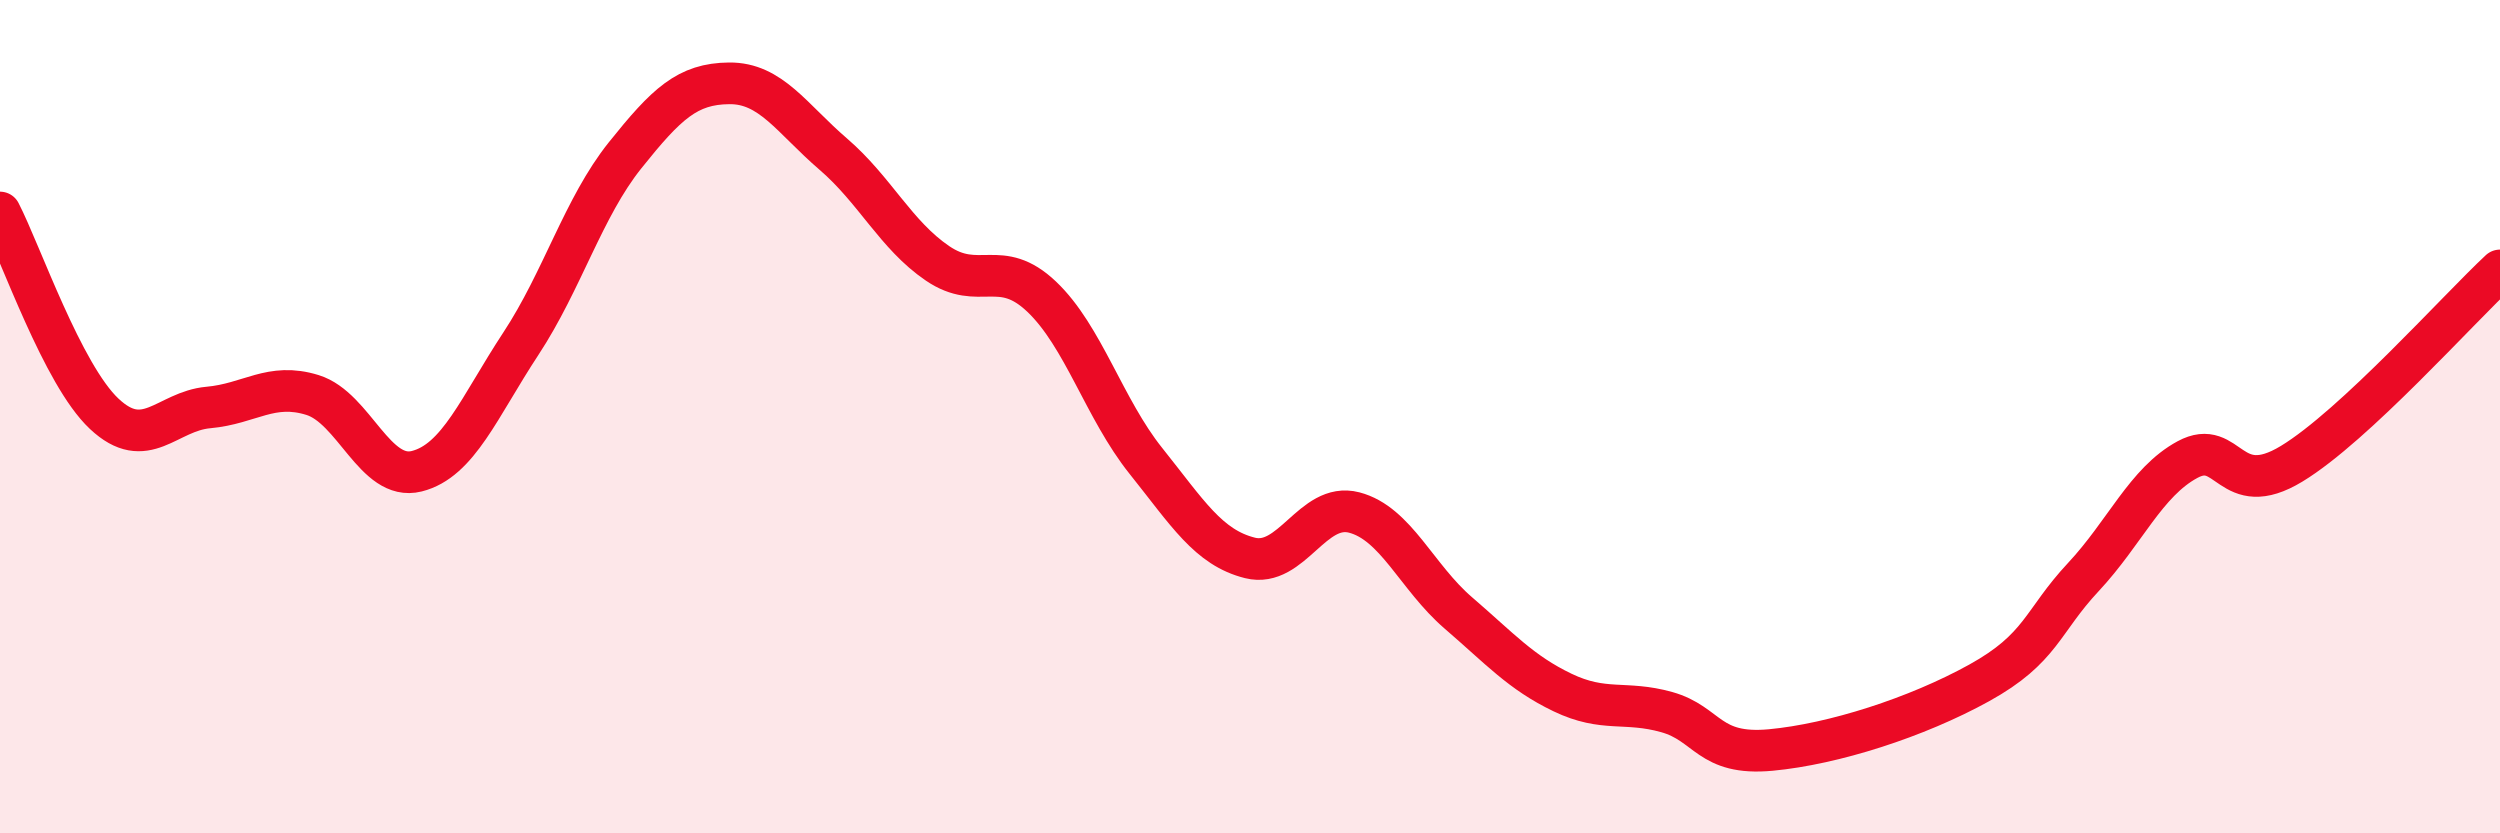 
    <svg width="60" height="20" viewBox="0 0 60 20" xmlns="http://www.w3.org/2000/svg">
      <path
        d="M 0,5.1 C 0.5,6.07 1.5,8.99 2.5,9.93 C 3.5,10.87 4,9.87 5,9.78 C 6,9.69 6.5,9.17 7.5,9.48 C 8.5,9.79 9,11.56 10,11.31 C 11,11.06 11.5,9.77 12.5,8.25 C 13.5,6.73 14,4.98 15,3.73 C 16,2.48 16.5,2.01 17.5,2 C 18.5,1.99 19,2.84 20,3.7 C 21,4.56 21.5,5.64 22.5,6.32 C 23.5,7 24,6.17 25,7.12 C 26,8.07 26.5,9.81 27.5,11.06 C 28.5,12.31 29,13.14 30,13.39 C 31,13.64 31.5,12.04 32.5,12.3 C 33.5,12.56 34,13.85 35,14.71 C 36,15.57 36.5,16.14 37.5,16.62 C 38.5,17.1 39,16.81 40,17.09 C 41,17.37 41,18.14 42.5,18 C 44,17.86 46,17.22 47.5,16.39 C 49,15.56 49,14.92 50,13.85 C 51,12.78 51.5,11.57 52.5,11.03 C 53.5,10.49 53.5,12.04 55,11.13 C 56.5,10.22 59,7.42 60,6.49L60 20L0 20Z"
        fill="#EB0A25"
        opacity="0.1"
        stroke-linecap="round"
        stroke-linejoin="round"
      />
      <path
        d="M 0,5.1 C 0.5,6.07 1.5,8.99 2.5,9.93 C 3.5,10.87 4,9.87 5,9.78 C 6,9.69 6.5,9.17 7.5,9.48 C 8.5,9.79 9,11.56 10,11.31 C 11,11.06 11.5,9.77 12.5,8.25 C 13.5,6.73 14,4.98 15,3.73 C 16,2.48 16.5,2.01 17.5,2 C 18.5,1.99 19,2.84 20,3.7 C 21,4.56 21.5,5.64 22.5,6.32 C 23.5,7 24,6.17 25,7.12 C 26,8.07 26.5,9.81 27.5,11.06 C 28.5,12.31 29,13.14 30,13.39 C 31,13.64 31.5,12.04 32.5,12.3 C 33.5,12.56 34,13.85 35,14.71 C 36,15.57 36.5,16.14 37.5,16.62 C 38.5,17.1 39,16.81 40,17.09 C 41,17.37 41,18.14 42.5,18 C 44,17.86 46,17.22 47.5,16.39 C 49,15.56 49,14.92 50,13.85 C 51,12.78 51.5,11.57 52.5,11.03 C 53.5,10.49 53.5,12.04 55,11.13 C 56.5,10.22 59,7.42 60,6.49"
        stroke="#EB0A25"
        stroke-width="1"
        fill="none"
        stroke-linecap="round"
        stroke-linejoin="round"
      />
    </svg>
  